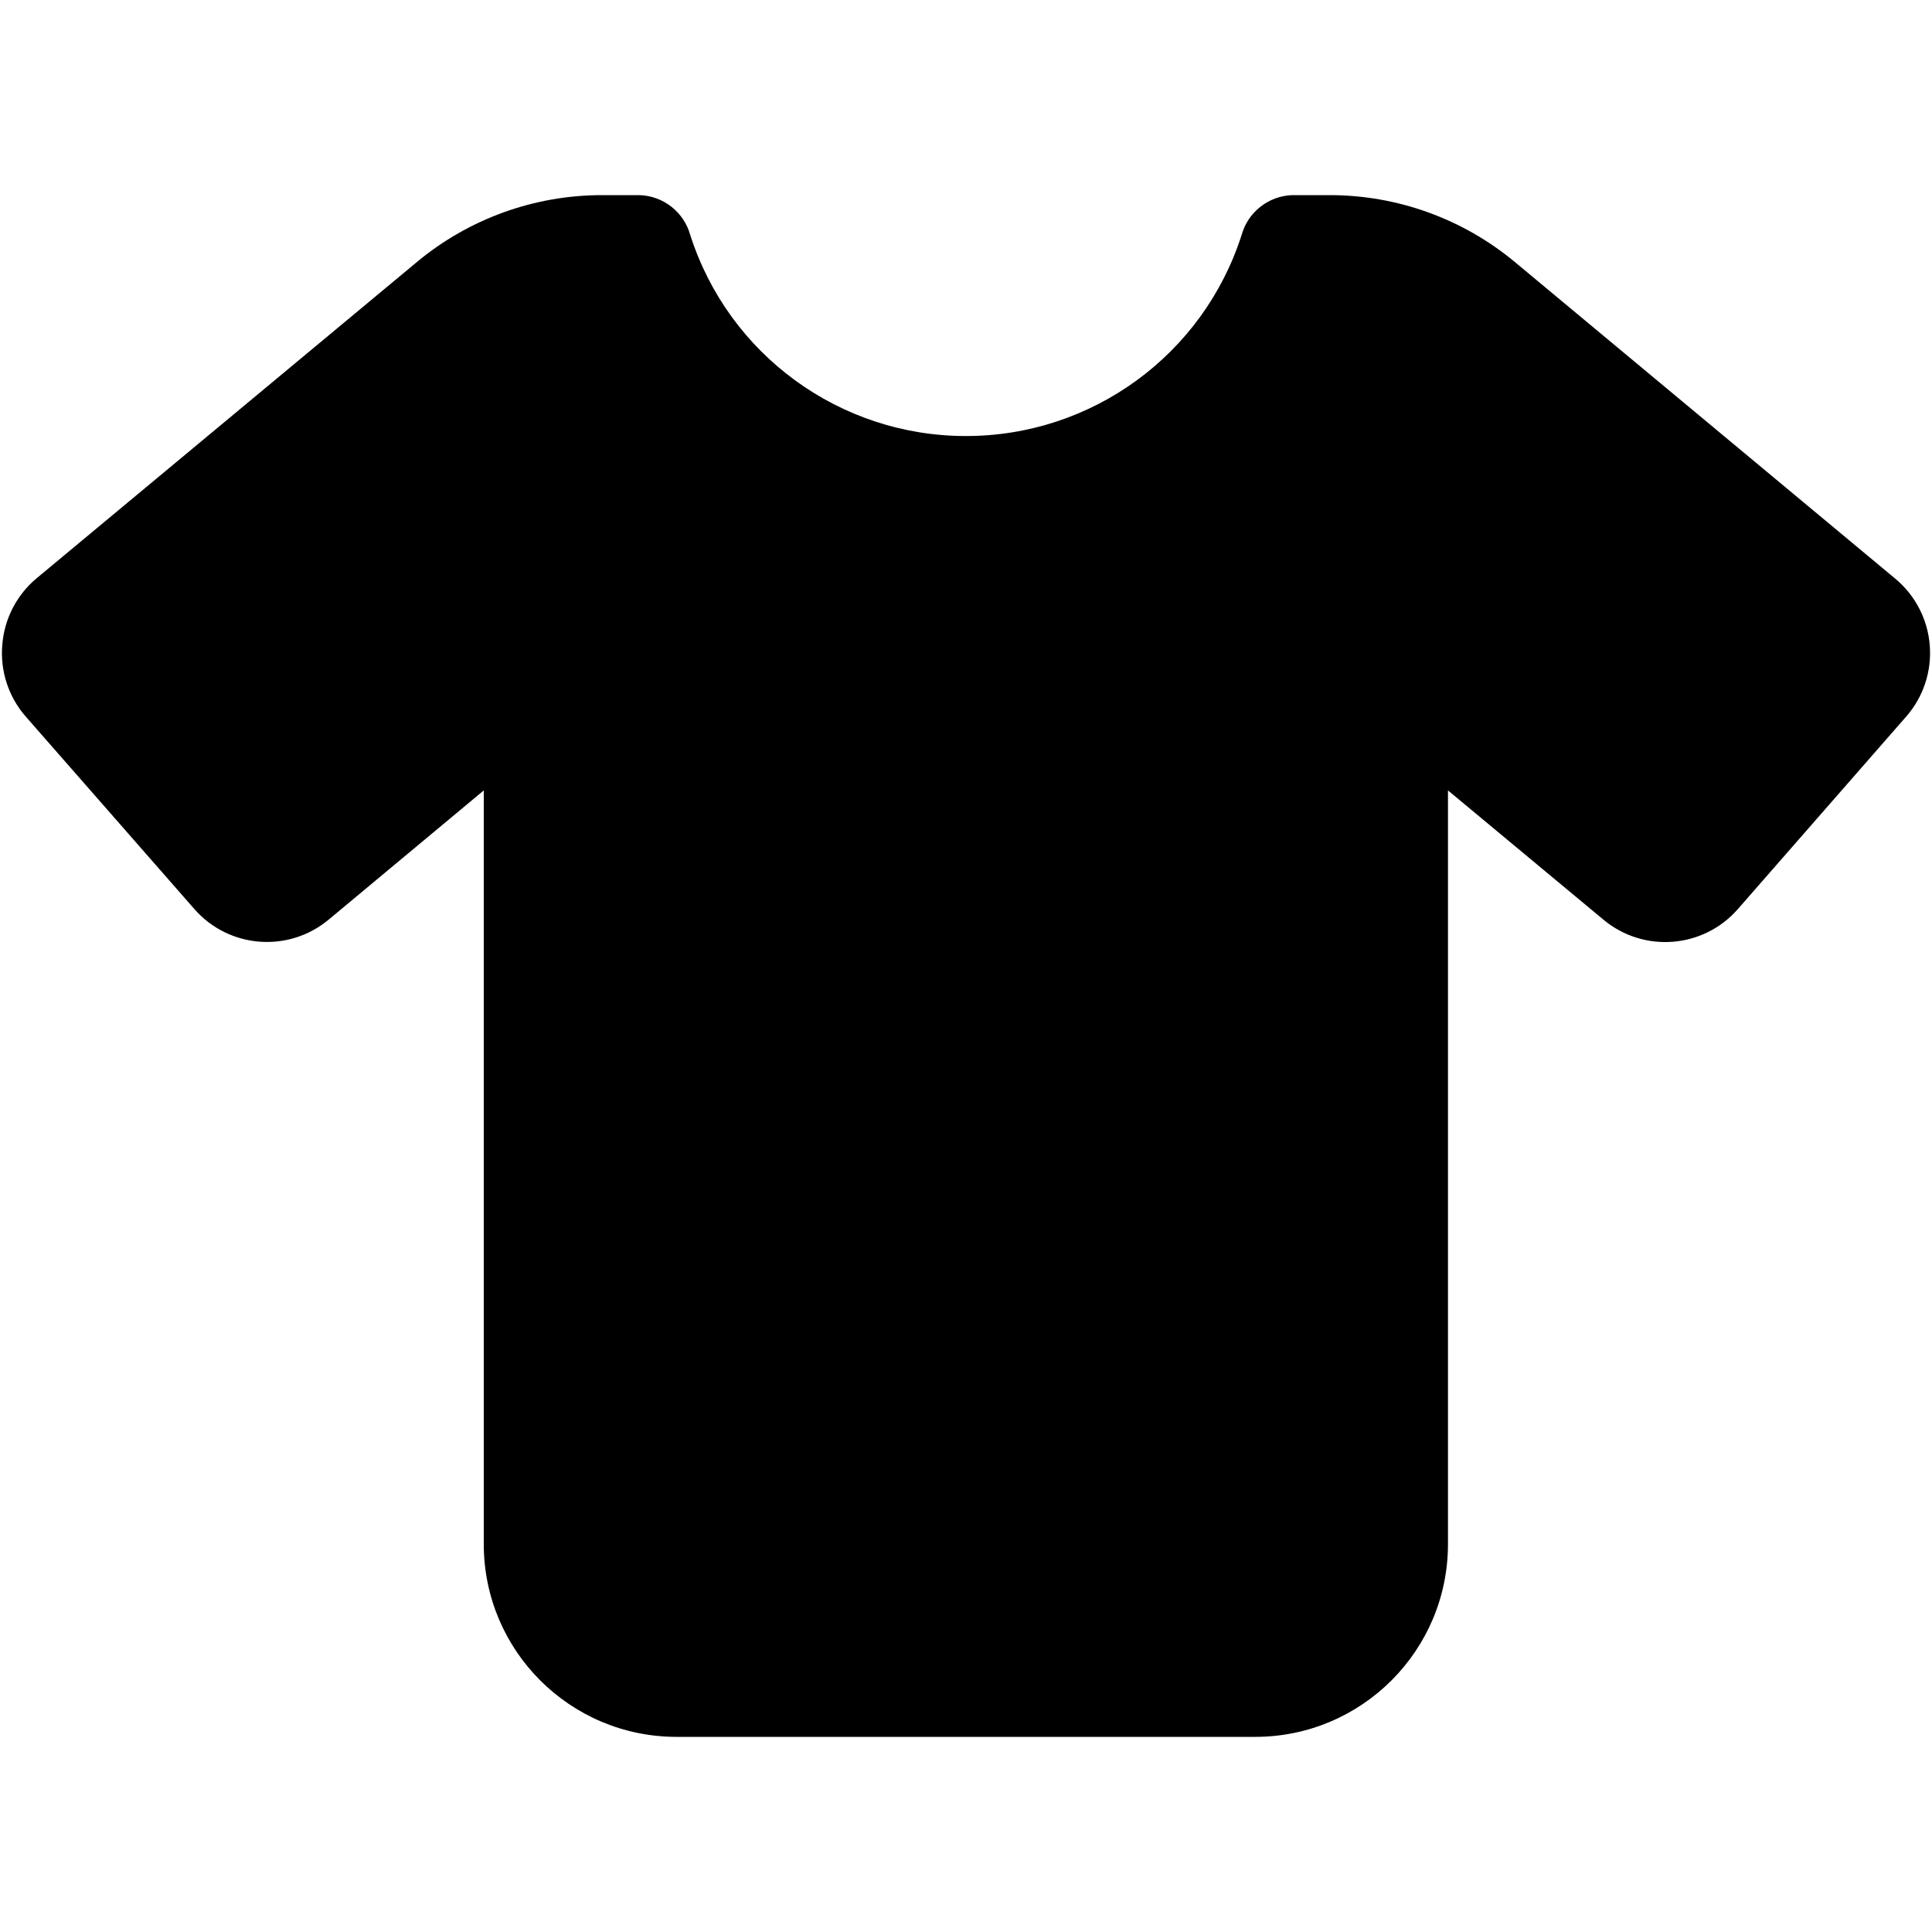 <svg viewBox="0 0 1000 1000" xmlns="http://www.w3.org/2000/svg"><path d="m331.19 101c12.23.48 22.75 8.78 26.06 20.56 19.82 62.04 77.51 104.15 142.68 104.13 65.19.04 122.91-42.07 142.74-104.13 3.3-11.76 13.8-20.05 26.01-20.56h19.63c35.06 0 69.01 12.3 95.93 34.75l196.8 163.81c10.34 8.62 16.76 21.05 17.8 34.47 1.08 13.4-3.3 26.67-12.14 36.8l-87.17 99.69c-17.82 20.42-48.7 22.88-69.54 5.54l-80.52-66.94v390.13c0 55.09-44.69 99.75-99.81 99.75h-299.45c-55.13 0-99.81-44.66-99.81-99.75v-390.13l-80.3 66.89c-20.84 17.34-51.71 14.88-69.54-5.54l-87.34-99.7c-8.86-10.2-13.2-23.56-12.03-37.02 1.04-13.42 7.46-25.85 17.8-34.47l196.64-163.53c26.96-22.49 60.98-34.79 96.1-34.75z"/></svg>